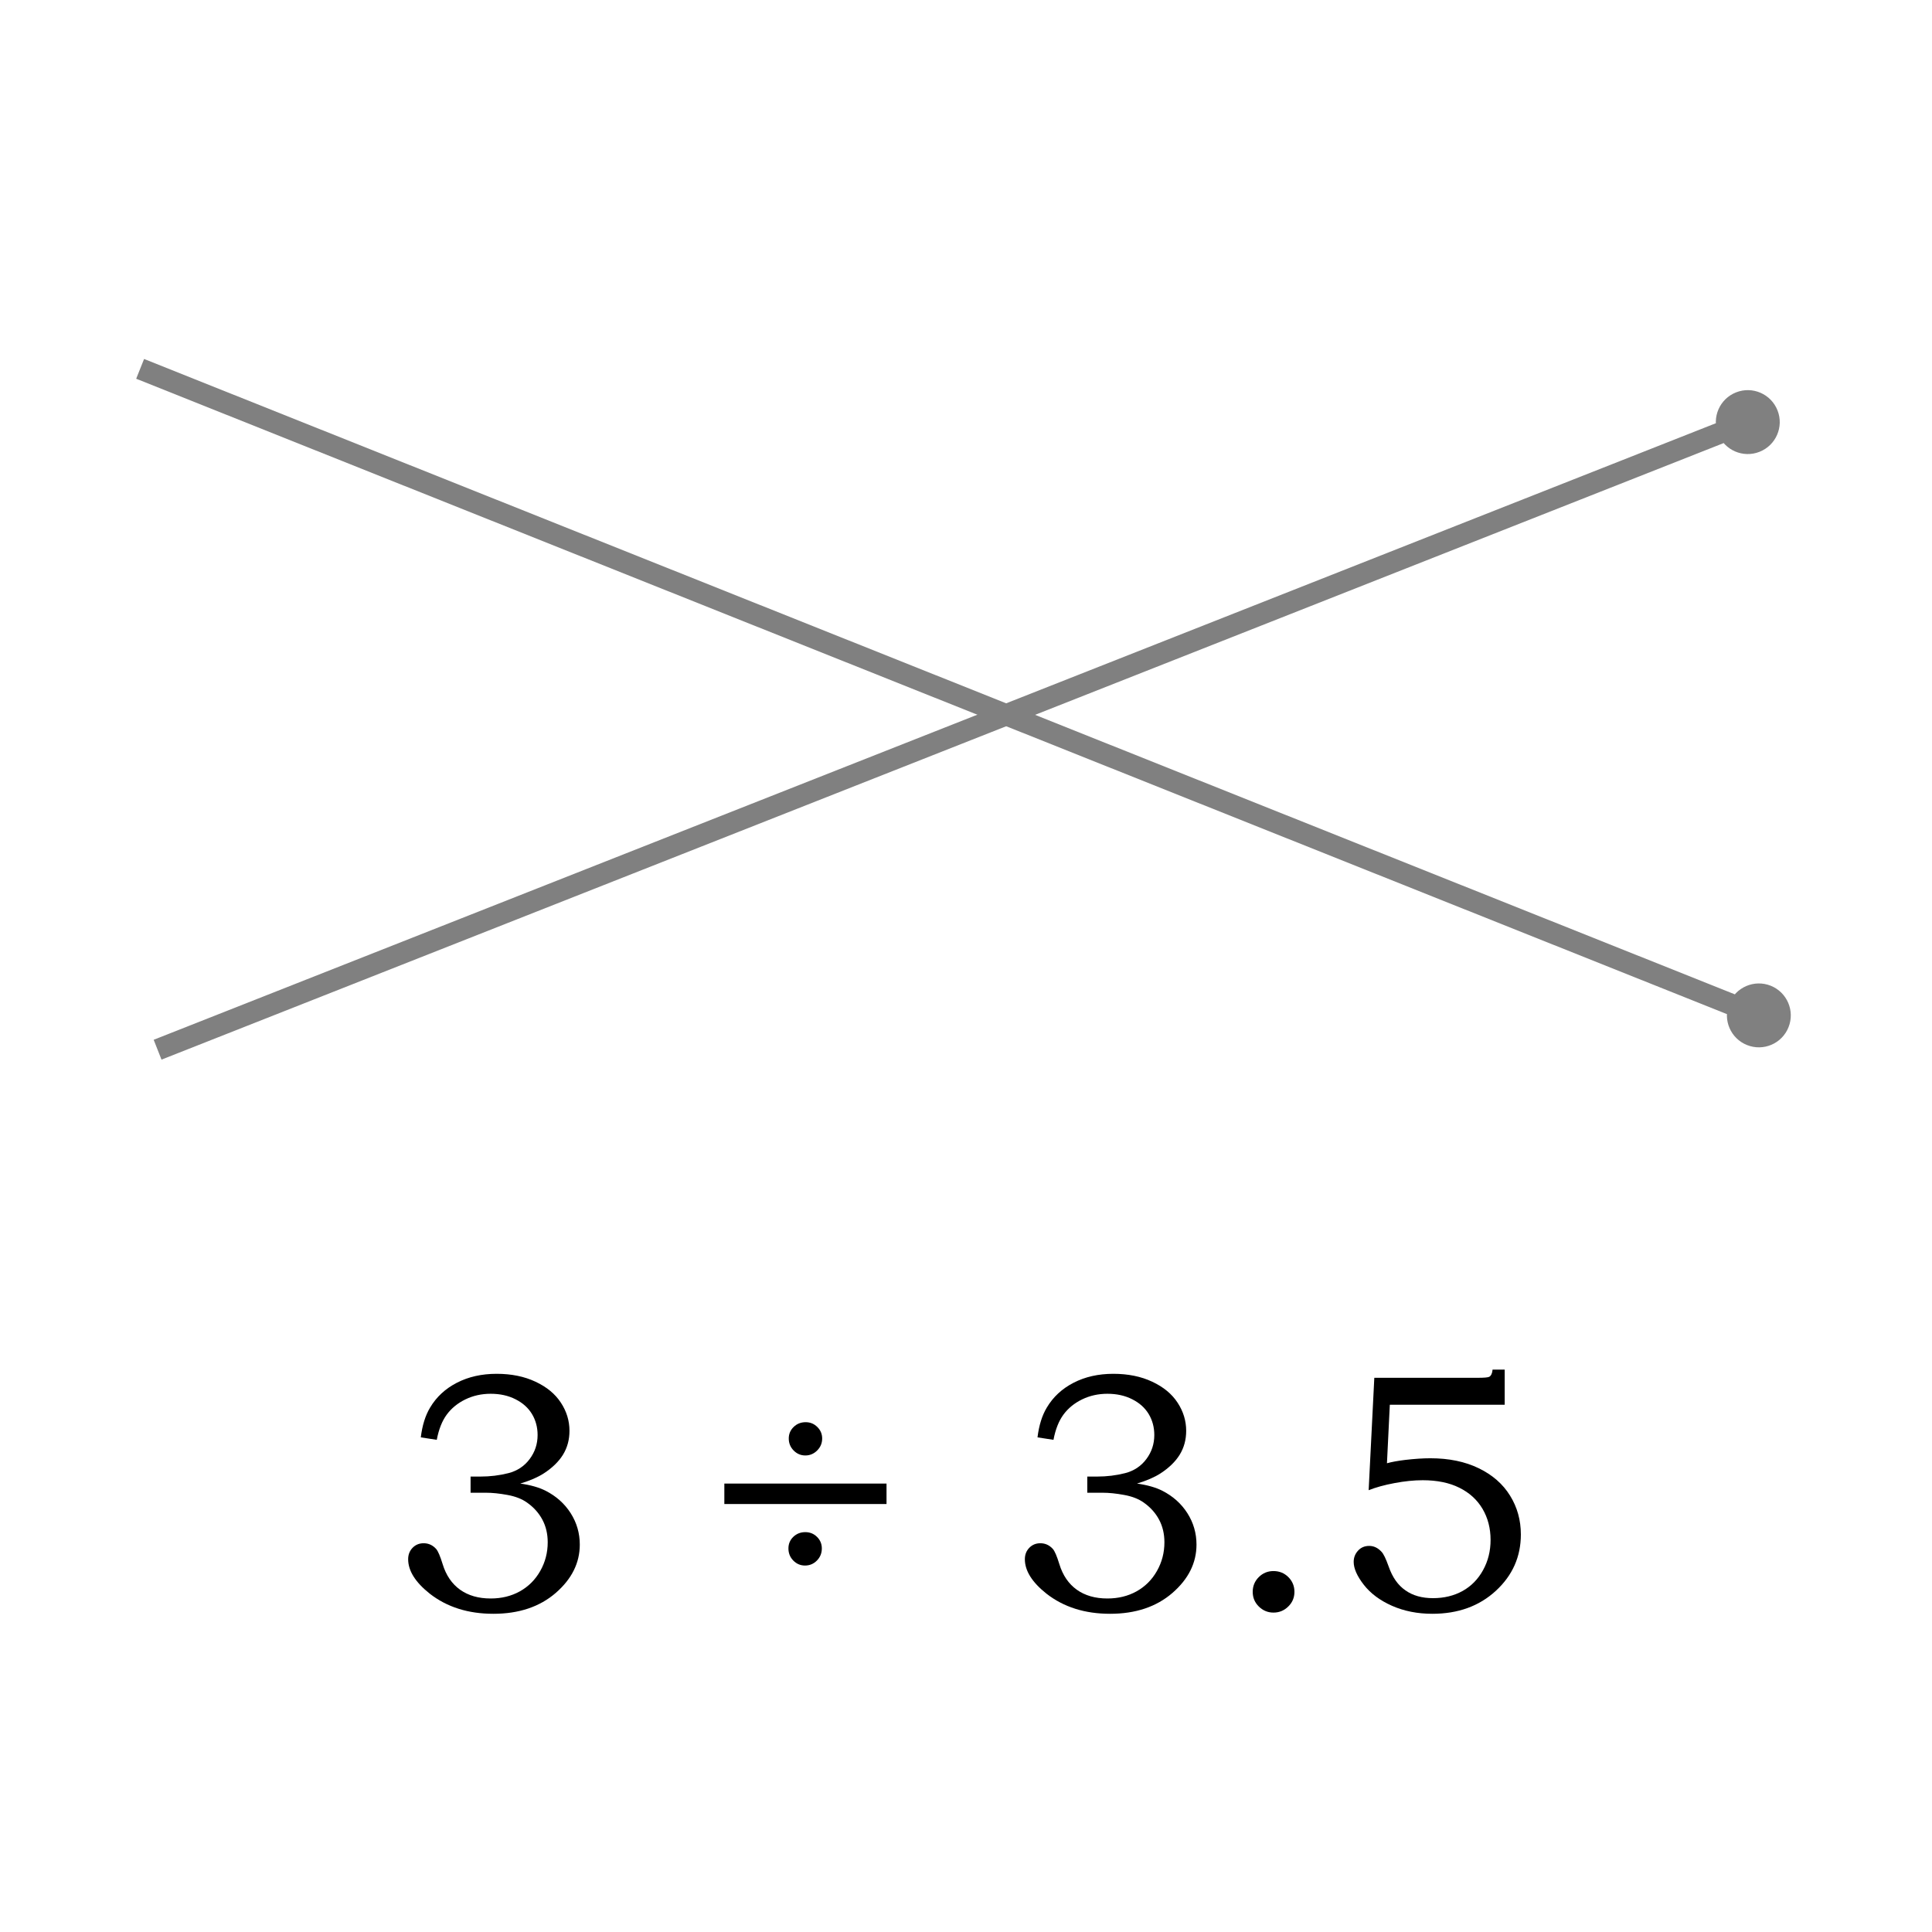 <?xml version="1.0" encoding="UTF-8"?>
<svg xmlns="http://www.w3.org/2000/svg" xmlns:xlink="http://www.w3.org/1999/xlink" width="453.6pt" height="453.6pt" viewBox="0 0 453.6 453.6" version="1.1">
<defs>
<g>
<symbol overflow="visible" id="glyph0-0">
<path style="stroke:none;" d="M 7.5 0 L 7.5 -37.516 L 37.516 -37.516 L 37.516 0 Z M 8.438 -0.938 L 36.578 -0.938 L 36.578 -36.578 L 8.438 -36.578 Z M 8.438 -0.938 "/>
</symbol>
<symbol overflow="visible" id="glyph0-1">
<path style="stroke:none;" d=""/>
</symbol>
<symbol overflow="visible" id="glyph1-0">
<path style="stroke:none;" d="M 10 0 L 10 -49.984 L 49.984 -49.984 L 49.984 0 Z M 11.25 -1.25 L 48.734 -1.25 L 48.734 -48.734 L 11.25 -48.734 Z M 11.25 -1.25 "/>
</symbol>
<symbol overflow="visible" id="glyph1-1">
<path style="stroke:none;" d="M 10.578 -39.906 L 6.828 -40.484 C 7.172 -43.297 7.898 -45.629 9.016 -47.484 C 10.504 -49.984 12.602 -51.926 15.312 -53.312 C 18.02 -54.707 21.129 -55.406 24.641 -55.406 C 28.098 -55.406 31.141 -54.785 33.766 -53.547 C 36.398 -52.316 38.383 -50.676 39.719 -48.625 C 41.062 -46.582 41.734 -44.379 41.734 -42.016 C 41.734 -39.93 41.227 -38.066 40.219 -36.422 C 39.207 -34.785 37.695 -33.316 35.688 -32.016 C 34.281 -31.109 32.445 -30.316 30.188 -29.641 C 32.602 -29.297 34.582 -28.734 36.125 -27.953 C 38.625 -26.68 40.586 -24.926 42.016 -22.688 C 43.441 -20.445 44.156 -17.988 44.156 -15.312 C 44.156 -11.008 42.27 -7.223 38.5 -3.953 C 34.727 -0.691 29.848 0.938 23.859 0.938 C 17.953 0.938 12.977 -0.633 8.938 -3.781 C 5.551 -6.469 3.859 -9.164 3.859 -11.875 C 3.859 -12.938 4.203 -13.828 4.891 -14.547 C 5.586 -15.266 6.457 -15.625 7.5 -15.625 C 8.645 -15.625 9.617 -15.18 10.422 -14.297 C 10.867 -13.797 11.379 -12.609 11.953 -10.734 C 12.754 -8.109 14.117 -6.102 16.047 -4.719 C 17.973 -3.344 20.367 -2.656 23.234 -2.656 C 25.785 -2.656 28.066 -3.211 30.078 -4.328 C 32.098 -5.453 33.691 -7.039 34.859 -9.094 C 36.035 -11.156 36.625 -13.41 36.625 -15.859 C 36.625 -17.836 36.203 -19.613 35.359 -21.188 C 34.516 -22.758 33.312 -24.094 31.75 -25.188 C 30.551 -26.039 29.02 -26.633 27.156 -26.969 C 25.289 -27.312 23.617 -27.484 22.141 -27.484 L 18.516 -27.484 L 18.516 -31.281 L 20.812 -31.281 C 23.102 -31.281 25.289 -31.547 27.375 -32.078 C 29.457 -32.609 31.125 -33.707 32.375 -35.375 C 33.625 -37.039 34.25 -38.926 34.25 -41.031 C 34.25 -42.852 33.812 -44.492 32.938 -45.953 C 32.062 -47.41 30.773 -48.566 29.078 -49.422 C 27.391 -50.285 25.441 -50.719 23.234 -50.719 C 21.078 -50.719 19.094 -50.273 17.281 -49.391 C 15.469 -48.504 14.016 -47.316 12.922 -45.828 C 11.828 -44.348 11.047 -42.375 10.578 -39.906 Z M 10.578 -39.906 "/>
</symbol>
<symbol overflow="visible" id="glyph1-2">
<path style="stroke:none;" d=""/>
</symbol>
<symbol overflow="visible" id="glyph1-3">
<path style="stroke:none;" d="M 22.016 -44.047 C 23.086 -44.047 24 -43.672 24.75 -42.922 C 25.508 -42.18 25.891 -41.281 25.891 -40.219 C 25.891 -39.125 25.5 -38.188 24.719 -37.406 C 23.938 -36.625 23.008 -36.234 21.938 -36.234 C 20.875 -36.234 19.957 -36.625 19.188 -37.406 C 18.426 -38.188 18.047 -39.125 18.047 -40.219 C 18.047 -41.281 18.426 -42.18 19.188 -42.922 C 19.957 -43.672 20.898 -44.047 22.016 -44.047 Z M 41 -29.641 L 41 -24.828 L 2.922 -24.828 L 2.922 -29.641 Z M 21.938 -18.234 C 23.008 -18.234 23.922 -17.863 24.672 -17.125 C 25.43 -16.383 25.812 -15.477 25.812 -14.406 C 25.812 -13.289 25.426 -12.344 24.656 -11.562 C 23.883 -10.781 22.953 -10.391 21.859 -10.391 C 20.797 -10.391 19.879 -10.781 19.109 -11.562 C 18.348 -12.344 17.969 -13.289 17.969 -14.406 C 17.969 -15.477 18.348 -16.383 19.109 -17.125 C 19.879 -17.863 20.82 -18.234 21.938 -18.234 Z M 21.938 -18.234 "/>
</symbol>
<symbol overflow="visible" id="glyph1-4">
<path style="stroke:none;" d="M 12.766 -9.094 C 14.148 -9.094 15.316 -8.617 16.266 -7.672 C 17.211 -6.723 17.688 -5.57 17.688 -4.219 C 17.688 -2.863 17.203 -1.711 16.234 -0.766 C 15.273 0.18 14.117 0.656 12.766 0.656 C 11.441 0.656 10.297 0.18 9.328 -0.766 C 8.367 -1.711 7.891 -2.863 7.891 -4.219 C 7.891 -5.57 8.363 -6.723 9.312 -7.672 C 10.258 -8.617 11.41 -9.094 12.766 -9.094 Z M 12.766 -9.094 "/>
</symbol>
<symbol overflow="visible" id="glyph1-5">
<path style="stroke:none;" d="M 10.734 -54.469 L 35.031 -54.469 C 36.508 -54.469 37.406 -54.547 37.719 -54.703 C 38.164 -54.961 38.426 -55.523 38.5 -56.391 L 41.344 -56.391 L 41.344 -48.141 L 14.375 -48.141 L 13.703 -34.406 C 14.828 -34.719 16.25 -34.977 17.969 -35.188 C 20.176 -35.445 22.148 -35.578 23.891 -35.578 C 28.242 -35.578 32.031 -34.797 35.25 -33.234 C 38.477 -31.672 40.93 -29.523 42.609 -26.797 C 44.297 -24.078 45.141 -21.039 45.141 -17.688 C 45.141 -12.477 43.188 -8.07 39.281 -4.469 C 35.375 -0.863 30.398 0.938 24.359 0.938 C 20.879 0.938 17.723 0.312 14.891 -0.938 C 12.066 -2.188 9.859 -3.832 8.266 -5.875 C 6.68 -7.914 5.891 -9.707 5.891 -11.25 C 5.891 -12.258 6.227 -13.133 6.906 -13.875 C 7.582 -14.625 8.457 -15 9.531 -15 C 10.625 -15 11.586 -14.539 12.422 -13.625 C 12.891 -13.156 13.445 -12.008 14.094 -10.188 C 14.977 -7.633 16.297 -5.758 18.047 -4.562 C 19.754 -3.344 21.91 -2.734 24.516 -2.734 C 27.117 -2.734 29.438 -3.297 31.469 -4.422 C 33.5 -5.555 35.098 -7.188 36.266 -9.312 C 37.441 -11.438 38.031 -13.801 38.031 -16.406 C 38.031 -19.133 37.398 -21.566 36.141 -23.703 C 34.879 -25.836 33.066 -27.488 30.703 -28.656 C 28.348 -29.832 25.477 -30.422 22.094 -30.422 C 20.039 -30.422 17.836 -30.195 15.484 -29.75 C 13.129 -29.312 11.102 -28.754 9.406 -28.078 Z M 10.734 -54.469 "/>
</symbol>
</g>
</defs>
<g id="surface1">
<g style="fill:rgb(0%,0%,0%);fill-opacity:1;">
  <use xlink:href="#glyph0-1" x="226.92" y="56.42"/>
</g>
<g style="fill:rgb(0%,0%,0%);fill-opacity:1;">
  <use xlink:href="#glyph0-1" x="226.92" y="147.43"/>
</g>
<g style="fill:rgb(0%,0%,0%);fill-opacity:1;">
  <use xlink:href="#glyph0-1" x="226.92" y="218.04"/>
</g>
<g style="fill:rgb(0%,0%,0%);fill-opacity:1;">
  <use xlink:href="#glyph0-1" x="226.92" y="288.38"/>
</g>
<g style="fill:rgb(0%,0%,0%);fill-opacity:1;">
  <use xlink:href="#glyph1-1" x="91.968" y="377.952"/>
</g>
<g style="fill:rgb(0%,0%,0%);fill-opacity:1;">
  <use xlink:href="#glyph1-2" x="141.43" y="377.952"/>
</g>
<g style="fill:rgb(0%,0%,0%);fill-opacity:1;">
  <use xlink:href="#glyph1-3" x="167.14" y="377.952"/>
</g>
<g style="fill:rgb(0%,0%,0%);fill-opacity:1;">
  <use xlink:href="#glyph1-2" x="211.06" y="377.952"/>
</g>
<g style="fill:rgb(0%,0%,0%);fill-opacity:1;">
  <use xlink:href="#glyph1-1" x="236.76" y="377.952"/>
  <use xlink:href="#glyph1-4" x="286.224" y="377.952"/>
</g>
<g style="fill:rgb(0%,0%,0%);fill-opacity:1;">
  <use xlink:href="#glyph1-5" x="311.93" y="377.952"/>
</g>
<g style="fill:rgb(0%,0%,0%);fill-opacity:1;">
  <use xlink:href="#glyph1-2" x="361.63" y="377.952"/>
</g>
<path style=" stroke:none;fill-rule:nonzero;fill:rgb(50.2%,50.2%,50.2%);fill-opacity:1;" d="M 33.828 84.281 L 413.879 236.078 L 412.02 240.719 L 31.973 88.922 Z M 415.73 231.43 C 419.578 232.969 421.449 237.34 419.91 241.18 C 418.379 245.031 414.012 246.898 410.172 245.359 C 406.32 243.828 404.449 239.461 405.98 235.621 C 407.52 231.77 411.891 229.898 415.73 231.43 Z M 415.73 231.43 "/>
<path style=" stroke:none;fill-rule:nonzero;fill:rgb(50.2%,50.2%,50.2%);fill-opacity:1;" d="M 36.082 244.121 L 409.43 96.77 L 411.27 101.43 L 37.918 248.781 Z M 407.602 92.121 C 411.449 90.602 415.809 92.488 417.328 96.352 C 418.852 100.199 416.961 104.559 413.102 106.078 C 409.25 107.602 404.891 105.711 403.371 101.852 C 401.852 98 403.738 93.641 407.602 92.121 Z M 407.602 92.121 "/>
</g>
</svg>
